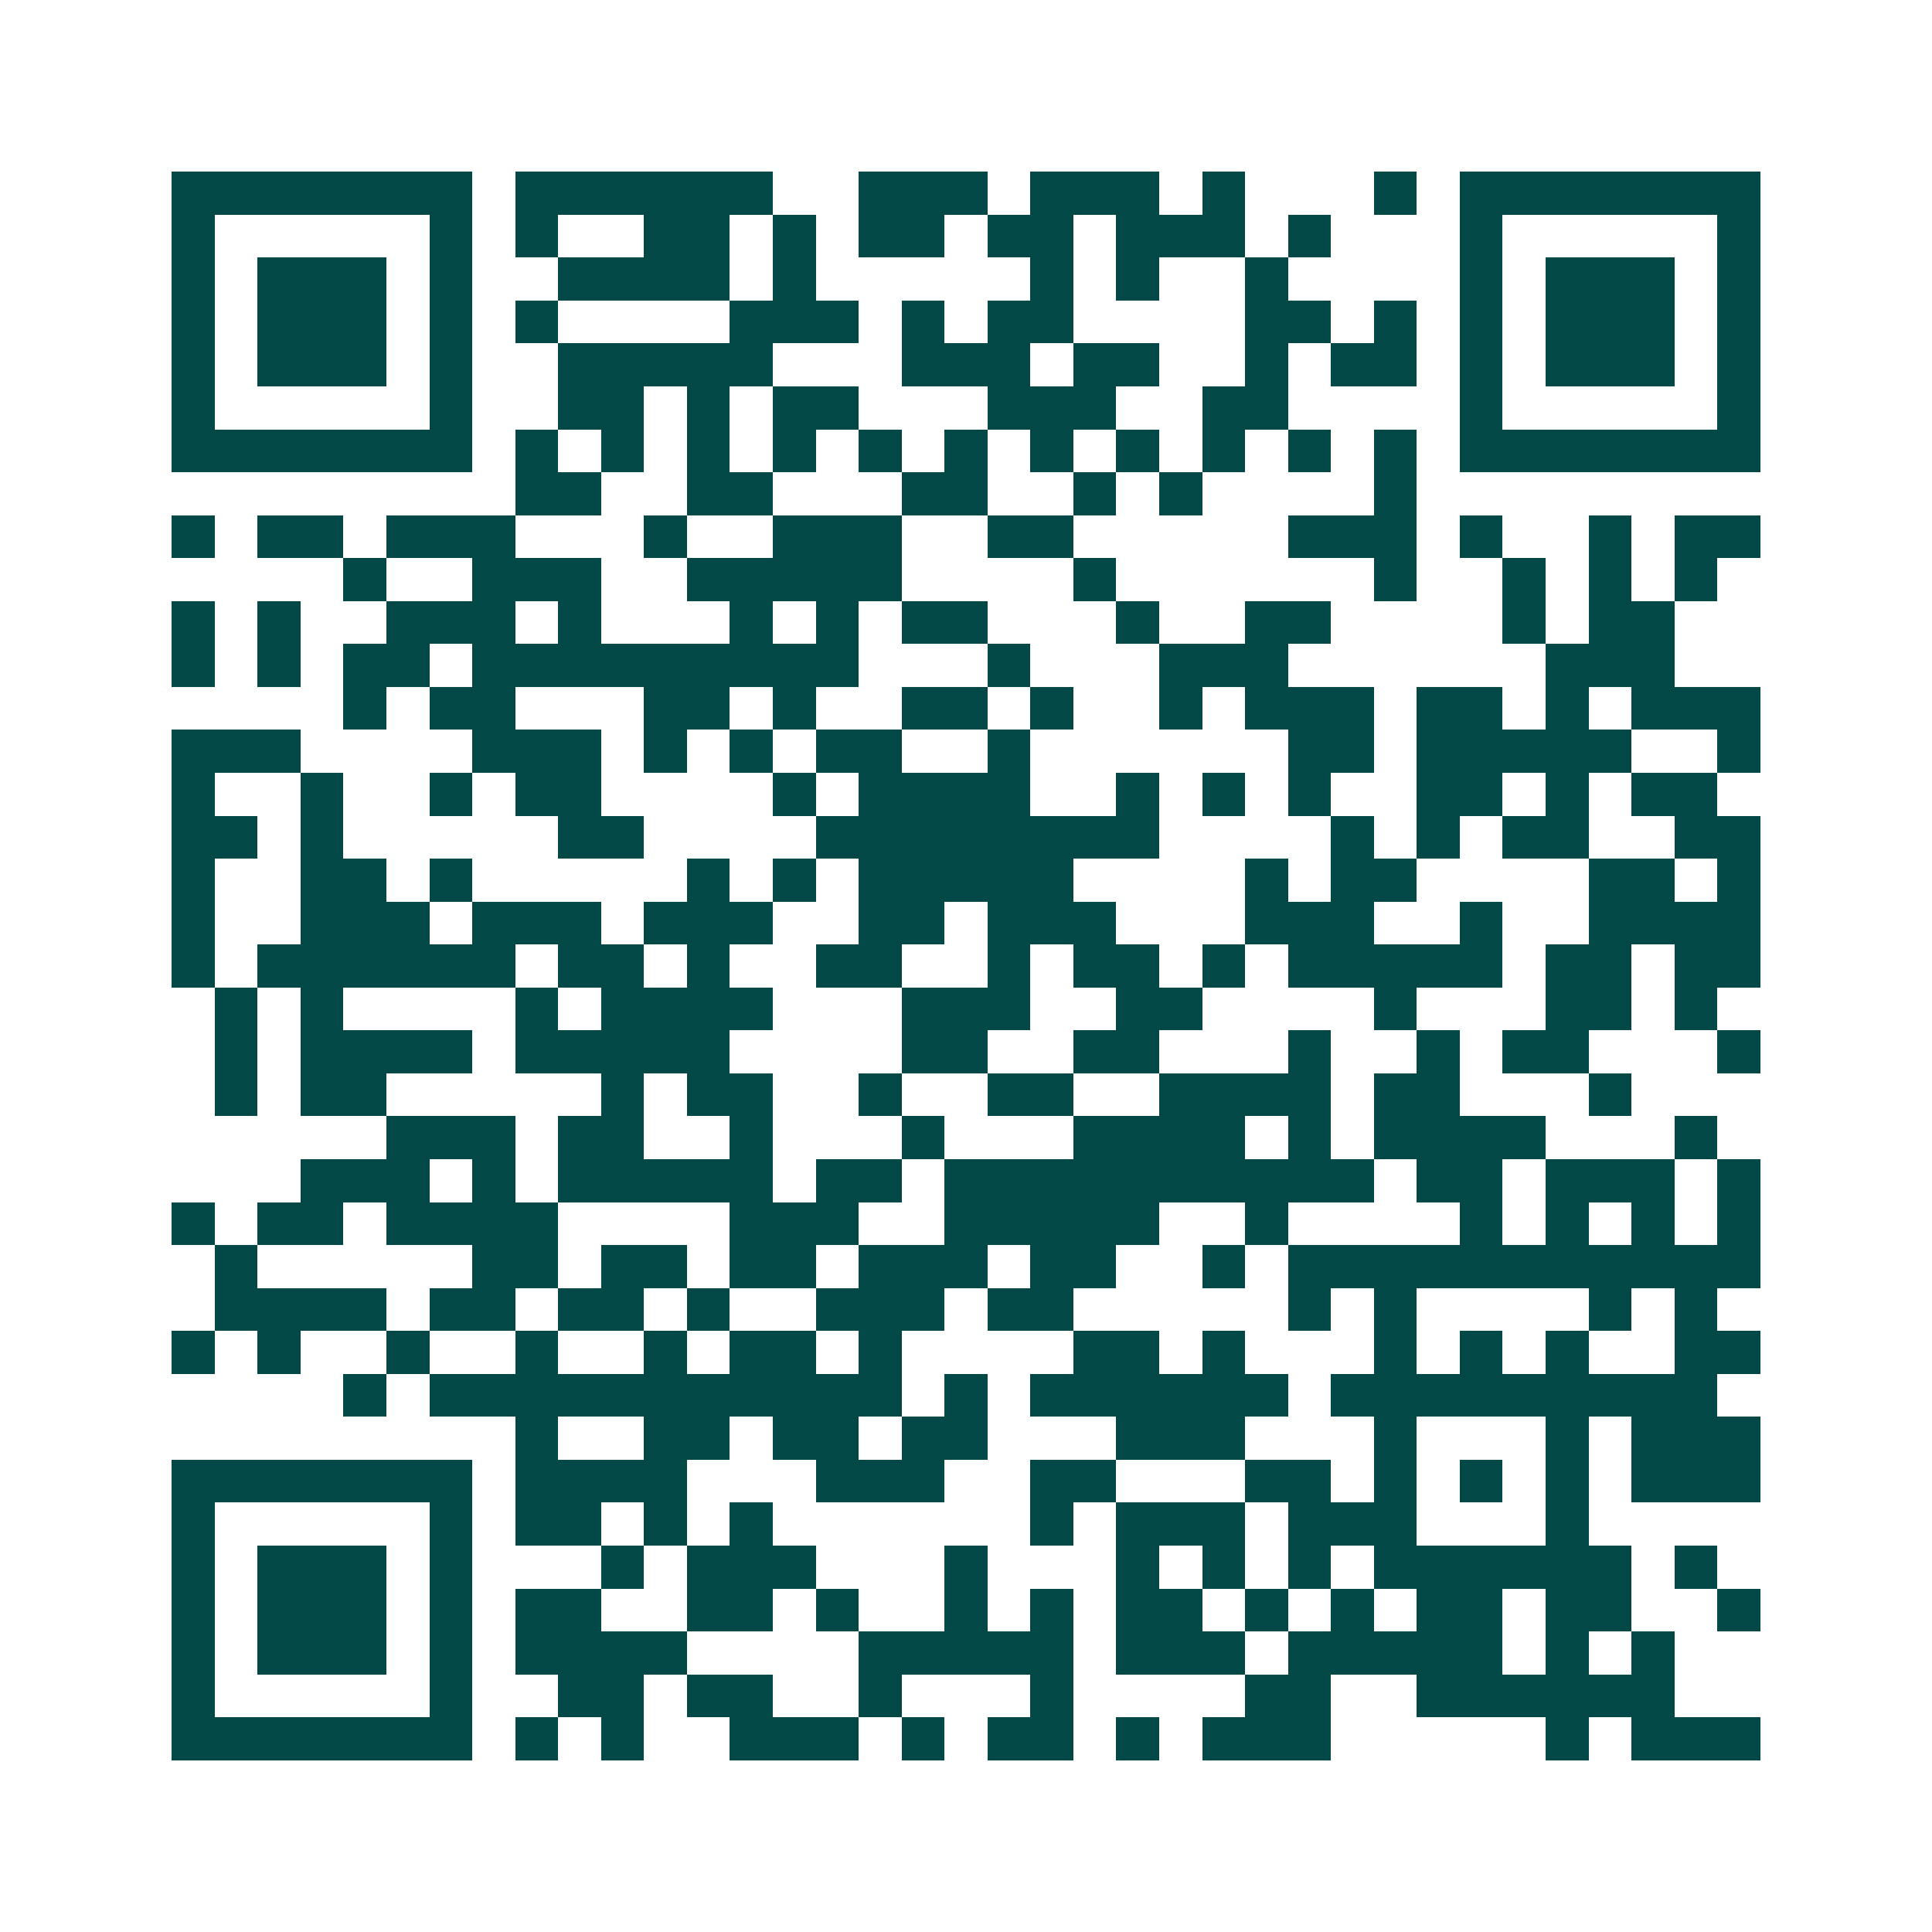 <svg xmlns="http://www.w3.org/2000/svg" width="200" height="200" viewBox="0 0 45 45" shape-rendering="crispEdges"><path fill="#ffffff" d="M0 0h45v45H0z"/><path stroke="#014847" d="M4 4.5h7m1 0h6m2 0h3m1 0h3m1 0h1m3 0h1m1 0h7M4 5.5h1m5 0h1m1 0h1m2 0h2m1 0h1m1 0h2m1 0h2m1 0h3m1 0h1m3 0h1m5 0h1M4 6.5h1m1 0h3m1 0h1m2 0h4m1 0h1m5 0h1m1 0h1m2 0h1m4 0h1m1 0h3m1 0h1M4 7.5h1m1 0h3m1 0h1m1 0h1m4 0h3m1 0h1m1 0h2m4 0h2m1 0h1m1 0h1m1 0h3m1 0h1M4 8.5h1m1 0h3m1 0h1m2 0h5m3 0h3m1 0h2m2 0h1m1 0h2m1 0h1m1 0h3m1 0h1M4 9.5h1m5 0h1m2 0h2m1 0h1m1 0h2m3 0h3m2 0h2m4 0h1m5 0h1M4 10.5h7m1 0h1m1 0h1m1 0h1m1 0h1m1 0h1m1 0h1m1 0h1m1 0h1m1 0h1m1 0h1m1 0h1m1 0h7M12 11.5h2m2 0h2m3 0h2m2 0h1m1 0h1m4 0h1M4 12.5h1m1 0h2m1 0h3m3 0h1m2 0h3m2 0h2m5 0h3m1 0h1m2 0h1m1 0h2M8 13.5h1m2 0h3m2 0h5m4 0h1m6 0h1m2 0h1m1 0h1m1 0h1M4 14.5h1m1 0h1m2 0h3m1 0h1m3 0h1m1 0h1m1 0h2m3 0h1m2 0h2m4 0h1m1 0h2M4 15.5h1m1 0h1m1 0h2m1 0h9m3 0h1m3 0h3m6 0h3M8 16.5h1m1 0h2m3 0h2m1 0h1m2 0h2m1 0h1m2 0h1m1 0h3m1 0h2m1 0h1m1 0h3M4 17.5h3m4 0h3m1 0h1m1 0h1m1 0h2m2 0h1m6 0h2m1 0h5m2 0h1M4 18.5h1m2 0h1m2 0h1m1 0h2m4 0h1m1 0h4m2 0h1m1 0h1m1 0h1m2 0h2m1 0h1m1 0h2M4 19.5h2m1 0h1m5 0h2m4 0h8m4 0h1m1 0h1m1 0h2m2 0h2M4 20.5h1m2 0h2m1 0h1m5 0h1m1 0h1m1 0h5m4 0h1m1 0h2m4 0h2m1 0h1M4 21.5h1m2 0h3m1 0h3m1 0h3m2 0h2m1 0h3m3 0h3m2 0h1m2 0h4M4 22.5h1m1 0h6m1 0h2m1 0h1m2 0h2m2 0h1m1 0h2m1 0h1m1 0h5m1 0h2m1 0h2M5 23.5h1m1 0h1m4 0h1m1 0h4m3 0h3m2 0h2m4 0h1m3 0h2m1 0h1M5 24.5h1m1 0h4m1 0h5m4 0h2m2 0h2m3 0h1m2 0h1m1 0h2m3 0h1M5 25.5h1m1 0h2m5 0h1m1 0h2m2 0h1m2 0h2m2 0h4m1 0h2m3 0h1M9 26.5h3m1 0h2m2 0h1m3 0h1m3 0h4m1 0h1m1 0h4m3 0h1M7 27.5h3m1 0h1m1 0h5m1 0h2m1 0h10m1 0h2m1 0h3m1 0h1M4 28.5h1m1 0h2m1 0h4m4 0h3m2 0h5m2 0h1m4 0h1m1 0h1m1 0h1m1 0h1M5 29.5h1m5 0h2m1 0h2m1 0h2m1 0h3m1 0h2m2 0h1m1 0h11M5 30.5h4m1 0h2m1 0h2m1 0h1m2 0h3m1 0h2m5 0h1m1 0h1m4 0h1m1 0h1M4 31.5h1m1 0h1m2 0h1m2 0h1m2 0h1m1 0h2m1 0h1m4 0h2m1 0h1m3 0h1m1 0h1m1 0h1m2 0h2M8 32.5h1m1 0h11m1 0h1m1 0h6m1 0h9M12 33.5h1m2 0h2m1 0h2m1 0h2m3 0h3m3 0h1m3 0h1m1 0h3M4 34.5h7m1 0h4m3 0h3m2 0h2m3 0h2m1 0h1m1 0h1m1 0h1m1 0h3M4 35.5h1m5 0h1m1 0h2m1 0h1m1 0h1m6 0h1m1 0h3m1 0h3m3 0h1M4 36.5h1m1 0h3m1 0h1m3 0h1m1 0h3m3 0h1m3 0h1m1 0h1m1 0h1m1 0h6m1 0h1M4 37.5h1m1 0h3m1 0h1m1 0h2m2 0h2m1 0h1m2 0h1m1 0h1m1 0h2m1 0h1m1 0h1m1 0h2m1 0h2m2 0h1M4 38.5h1m1 0h3m1 0h1m1 0h4m4 0h5m1 0h3m1 0h5m1 0h1m1 0h1M4 39.5h1m5 0h1m2 0h2m1 0h2m2 0h1m3 0h1m4 0h2m2 0h6M4 40.5h7m1 0h1m1 0h1m2 0h3m1 0h1m1 0h2m1 0h1m1 0h3m5 0h1m1 0h3"/></svg>
